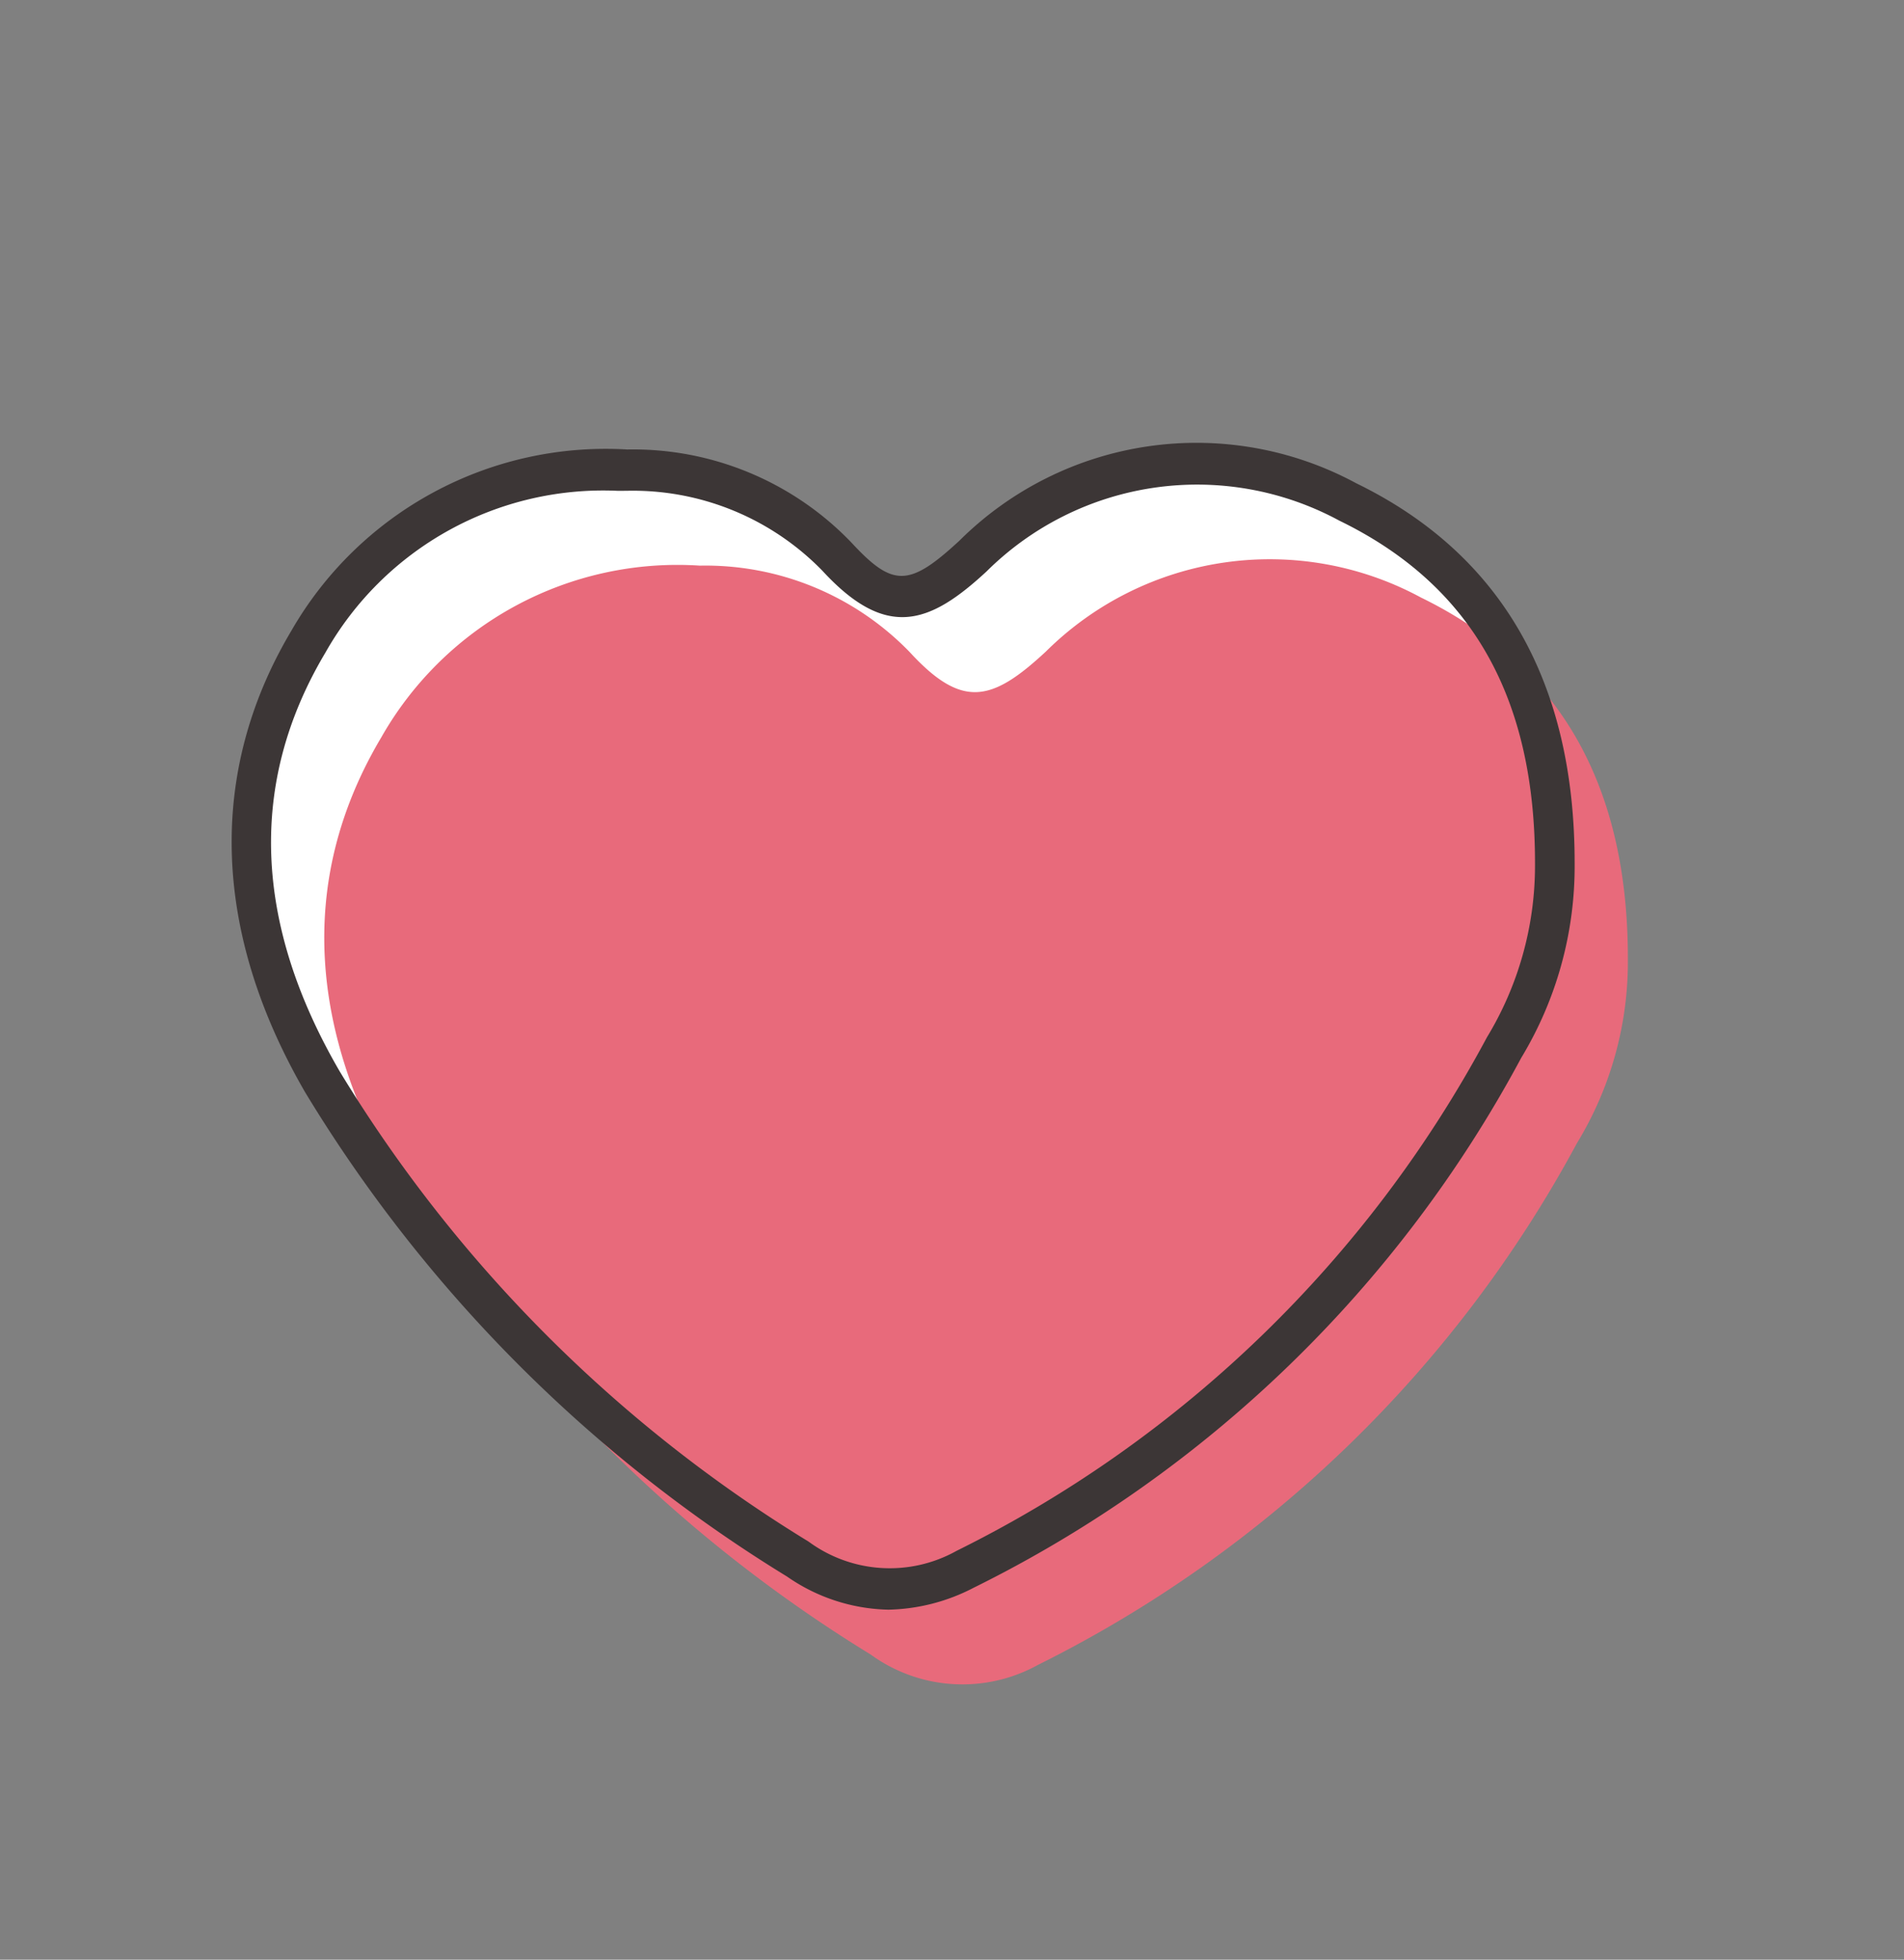 <svg id="Camada_1" data-name="Camada 1" 
    xmlns="http://www.w3.org/2000/svg" viewBox="0 0 971.89 1000.12">
    <rect x="0" y="0" width="971.89" height="1000.12" fill="#808080" stroke="none"/>
    <defs>
        <style>.cls-1{fill:#c2d37c;}.cls-2{fill:#fff;}.cls-3{fill:#e86a7b;}.cls-4{fill:#3c3636;}</style>
    </defs>
    <title>coração umbu solidario</title>
    <path class="cls-2" d="M807.72,441.11c.24-91.67-36.82-151.44-105.54-185a162.2,162.2,0,0,0-191.44,27.59c-27.57,25.55-42.64,29.45-69.56.17a145.27,145.27,0,0,0-107.06-44,174,174,0,0,0-162.63,87.67c-44.72,75.23-34.36,152.79,7.21,224.6A729.87,729.87,0,0,0,421.32,795.55a79.58,79.58,0,0,0,85.34,5.32A631.61,631.61,0,0,0,781.85,534.55,177.83,177.83,0,0,0,807.72,441.11Z" transform="translate(-14.11 0.12)"/>
    <path class="cls-3" d="M845.05,489.8c.24-91.67-36.82-151.43-105.66-185a162.19,162.19,0,0,0-191.45,27.63c-27.56,25.55-42.63,29.46-69.53.18a145.13,145.13,0,0,0-107.06-44.06,173.82,173.82,0,0,0-162.63,87.67C164,451.44,174.36,529,215.91,600.82A730.12,730.12,0,0,0,458.53,844.24a79.64,79.64,0,0,0,85.36,5.33A631.74,631.74,0,0,0,819.08,583.24,177.55,177.55,0,0,0,845.05,489.8Z" transform="translate(-14.11 0.12)"/>
    <path class="cls-4" d="M467.61,821.37a93.86,93.86,0,0,1-51.76-16.91A738.33,738.33,0,0,1,169.92,557.4c-47.52-82-50-163.44-7.17-235.48a185.08,185.08,0,0,1,171.49-92.65,154.49,154.49,0,0,1,114.28,47.3c21.35,23.14,29.6,23,55.32-.76A171.54,171.54,0,0,1,706.38,246.5C780.5,282.6,818,347.94,817.88,440.64a188.72,188.72,0,0,1-27.27,99.11A637.48,637.48,0,0,1,511,810.23,98.32,98.32,0,0,1,467.61,821.37Zm-138.16-571A162.83,162.83,0,0,0,180.18,333c-39.27,65.88-36.82,137.77,7.36,213.71a717.69,717.69,0,0,0,239.3,239.91,69.92,69.92,0,0,0,75.55,4.72A617.77,617.77,0,0,0,773.11,529.27a168.84,168.84,0,0,0,24.54-87.38v-.83c.2-85.22-32.42-142.65-99.82-175.44a152.48,152.48,0,0,0-180.17,25.92c-29.16,27-51.18,35-83.77-.39A135,135,0,0,0,334,250.35Z" transform="translate(-14.11 0.12)"/>
</svg>